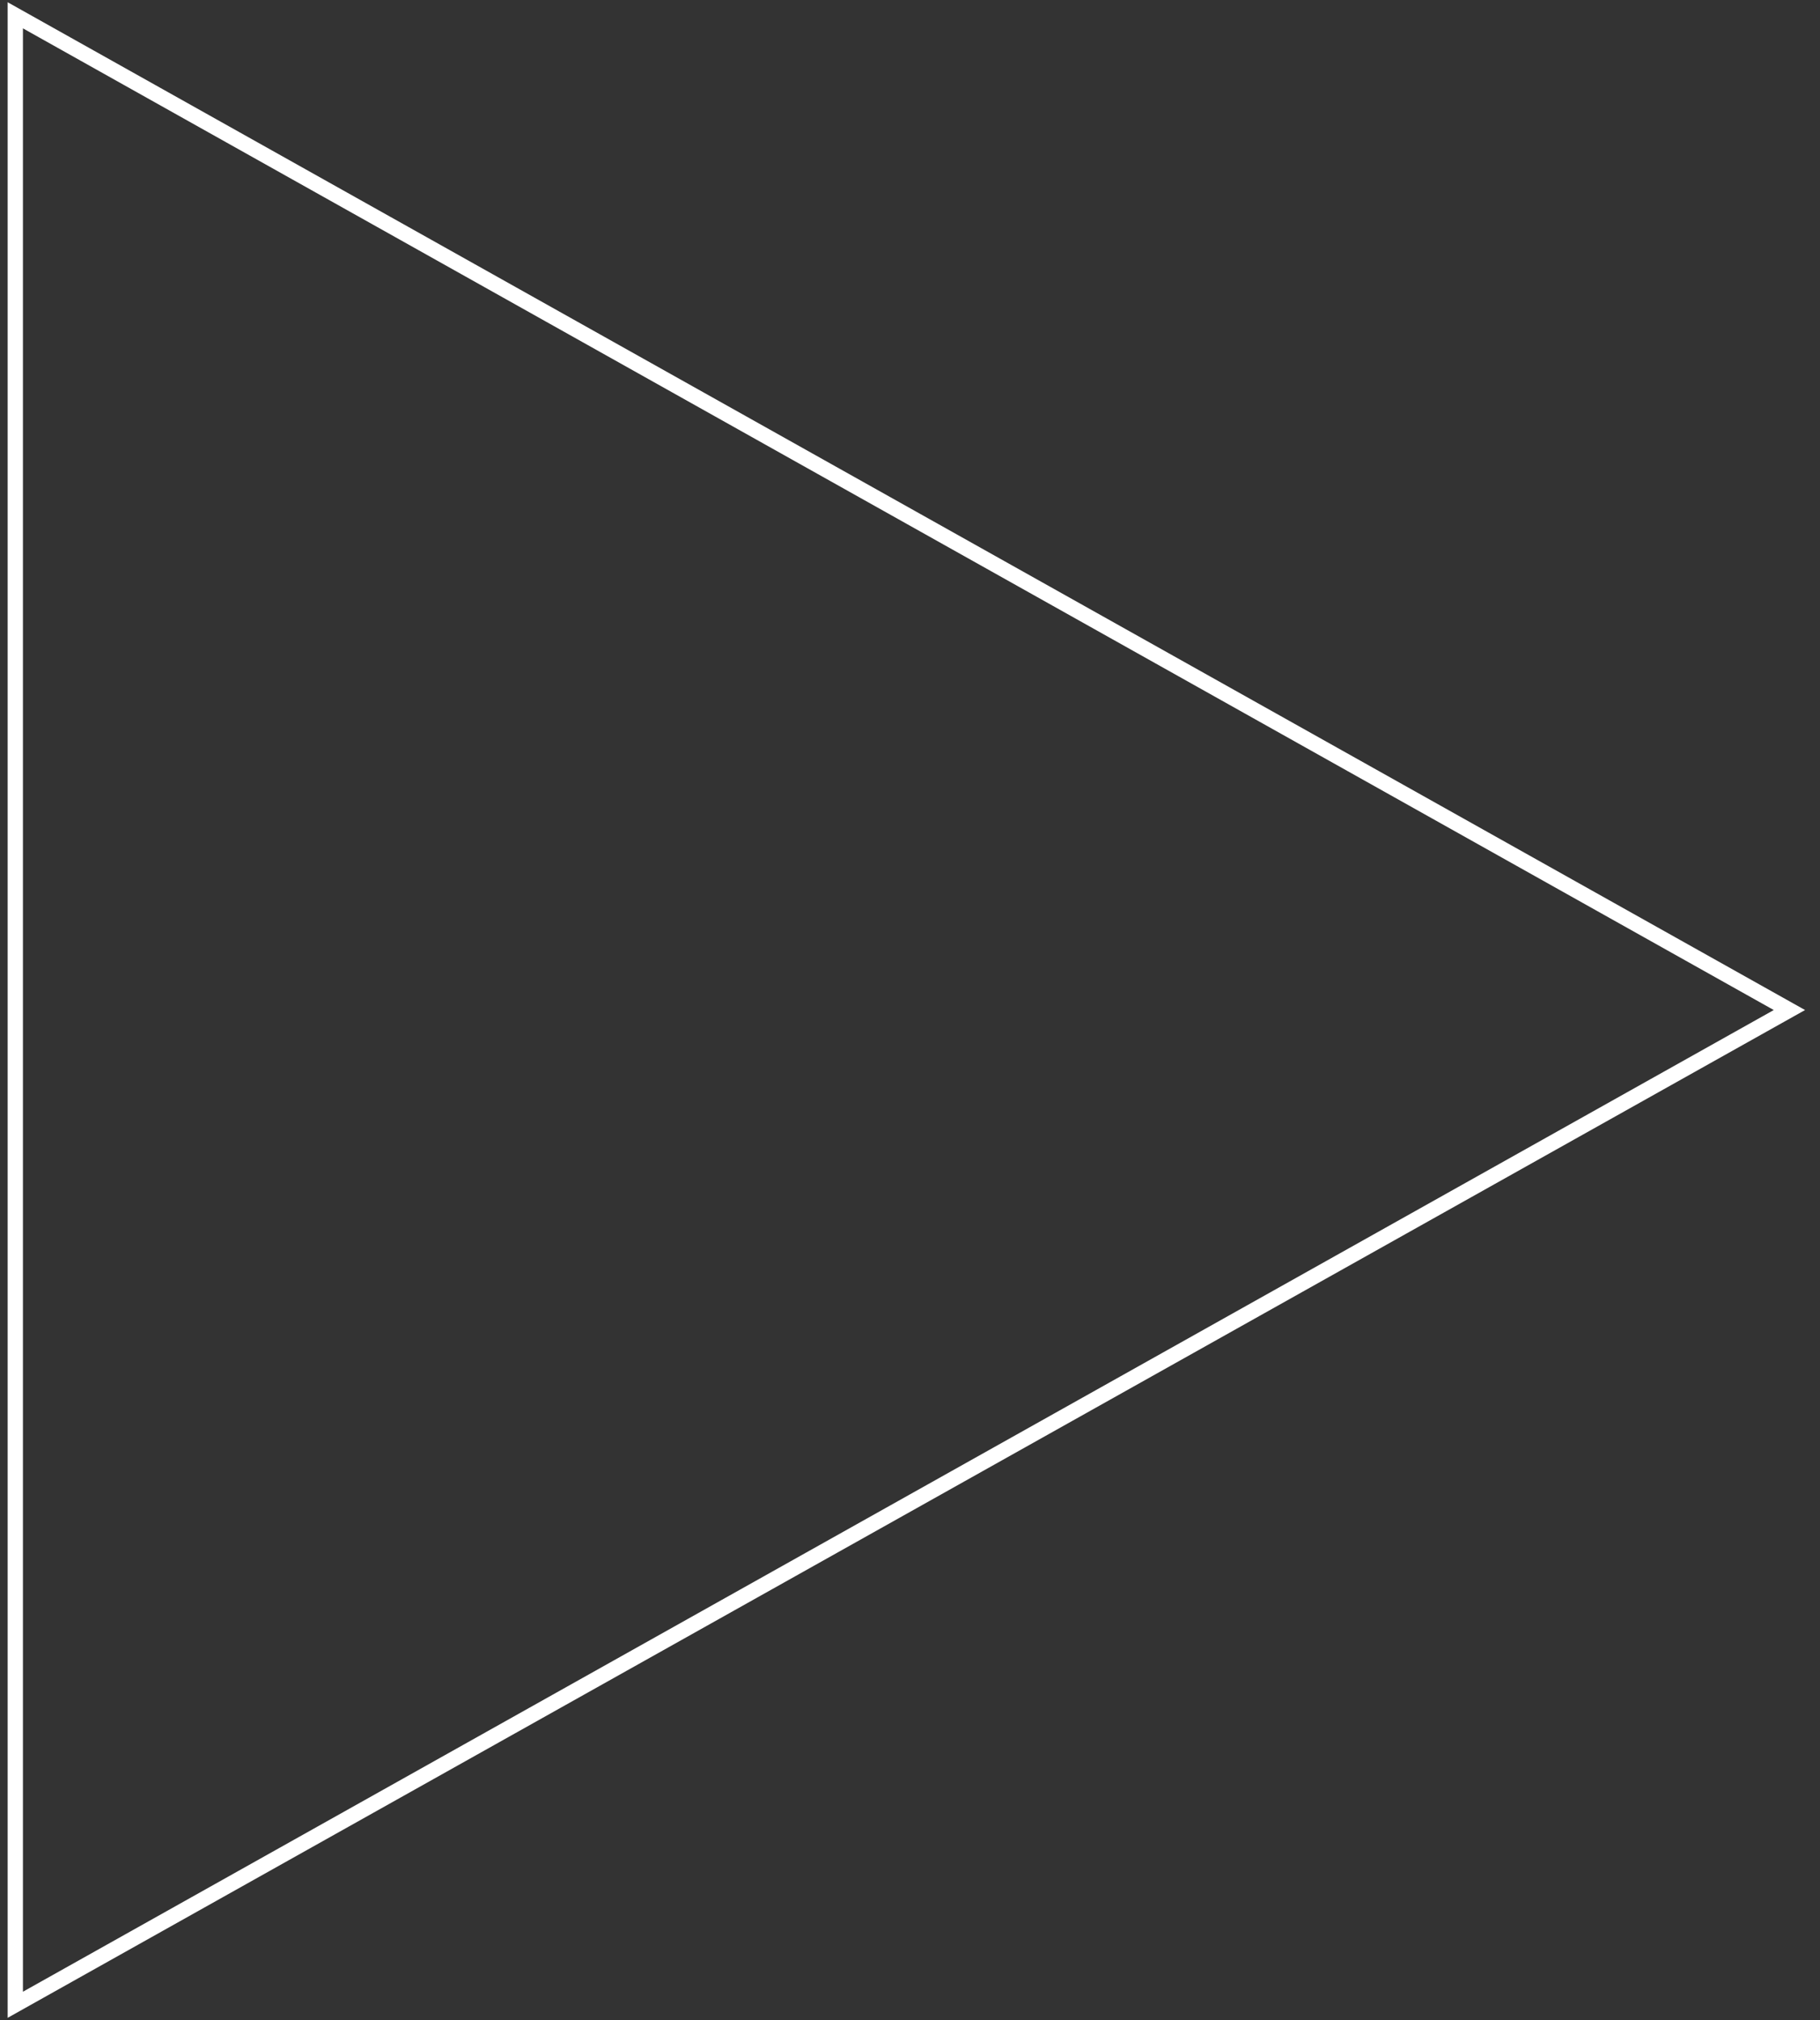 <svg width="119" height="132" viewBox="0 0 119 132" fill="none" xmlns="http://www.w3.org/2000/svg">
    <rect x="0" y="0" width="119" height="132" fill="#333333" stroke="none"/>
    <path d="M1 131L117 66L1 1V131Z" stroke="white" fill="transparent" />
</svg>